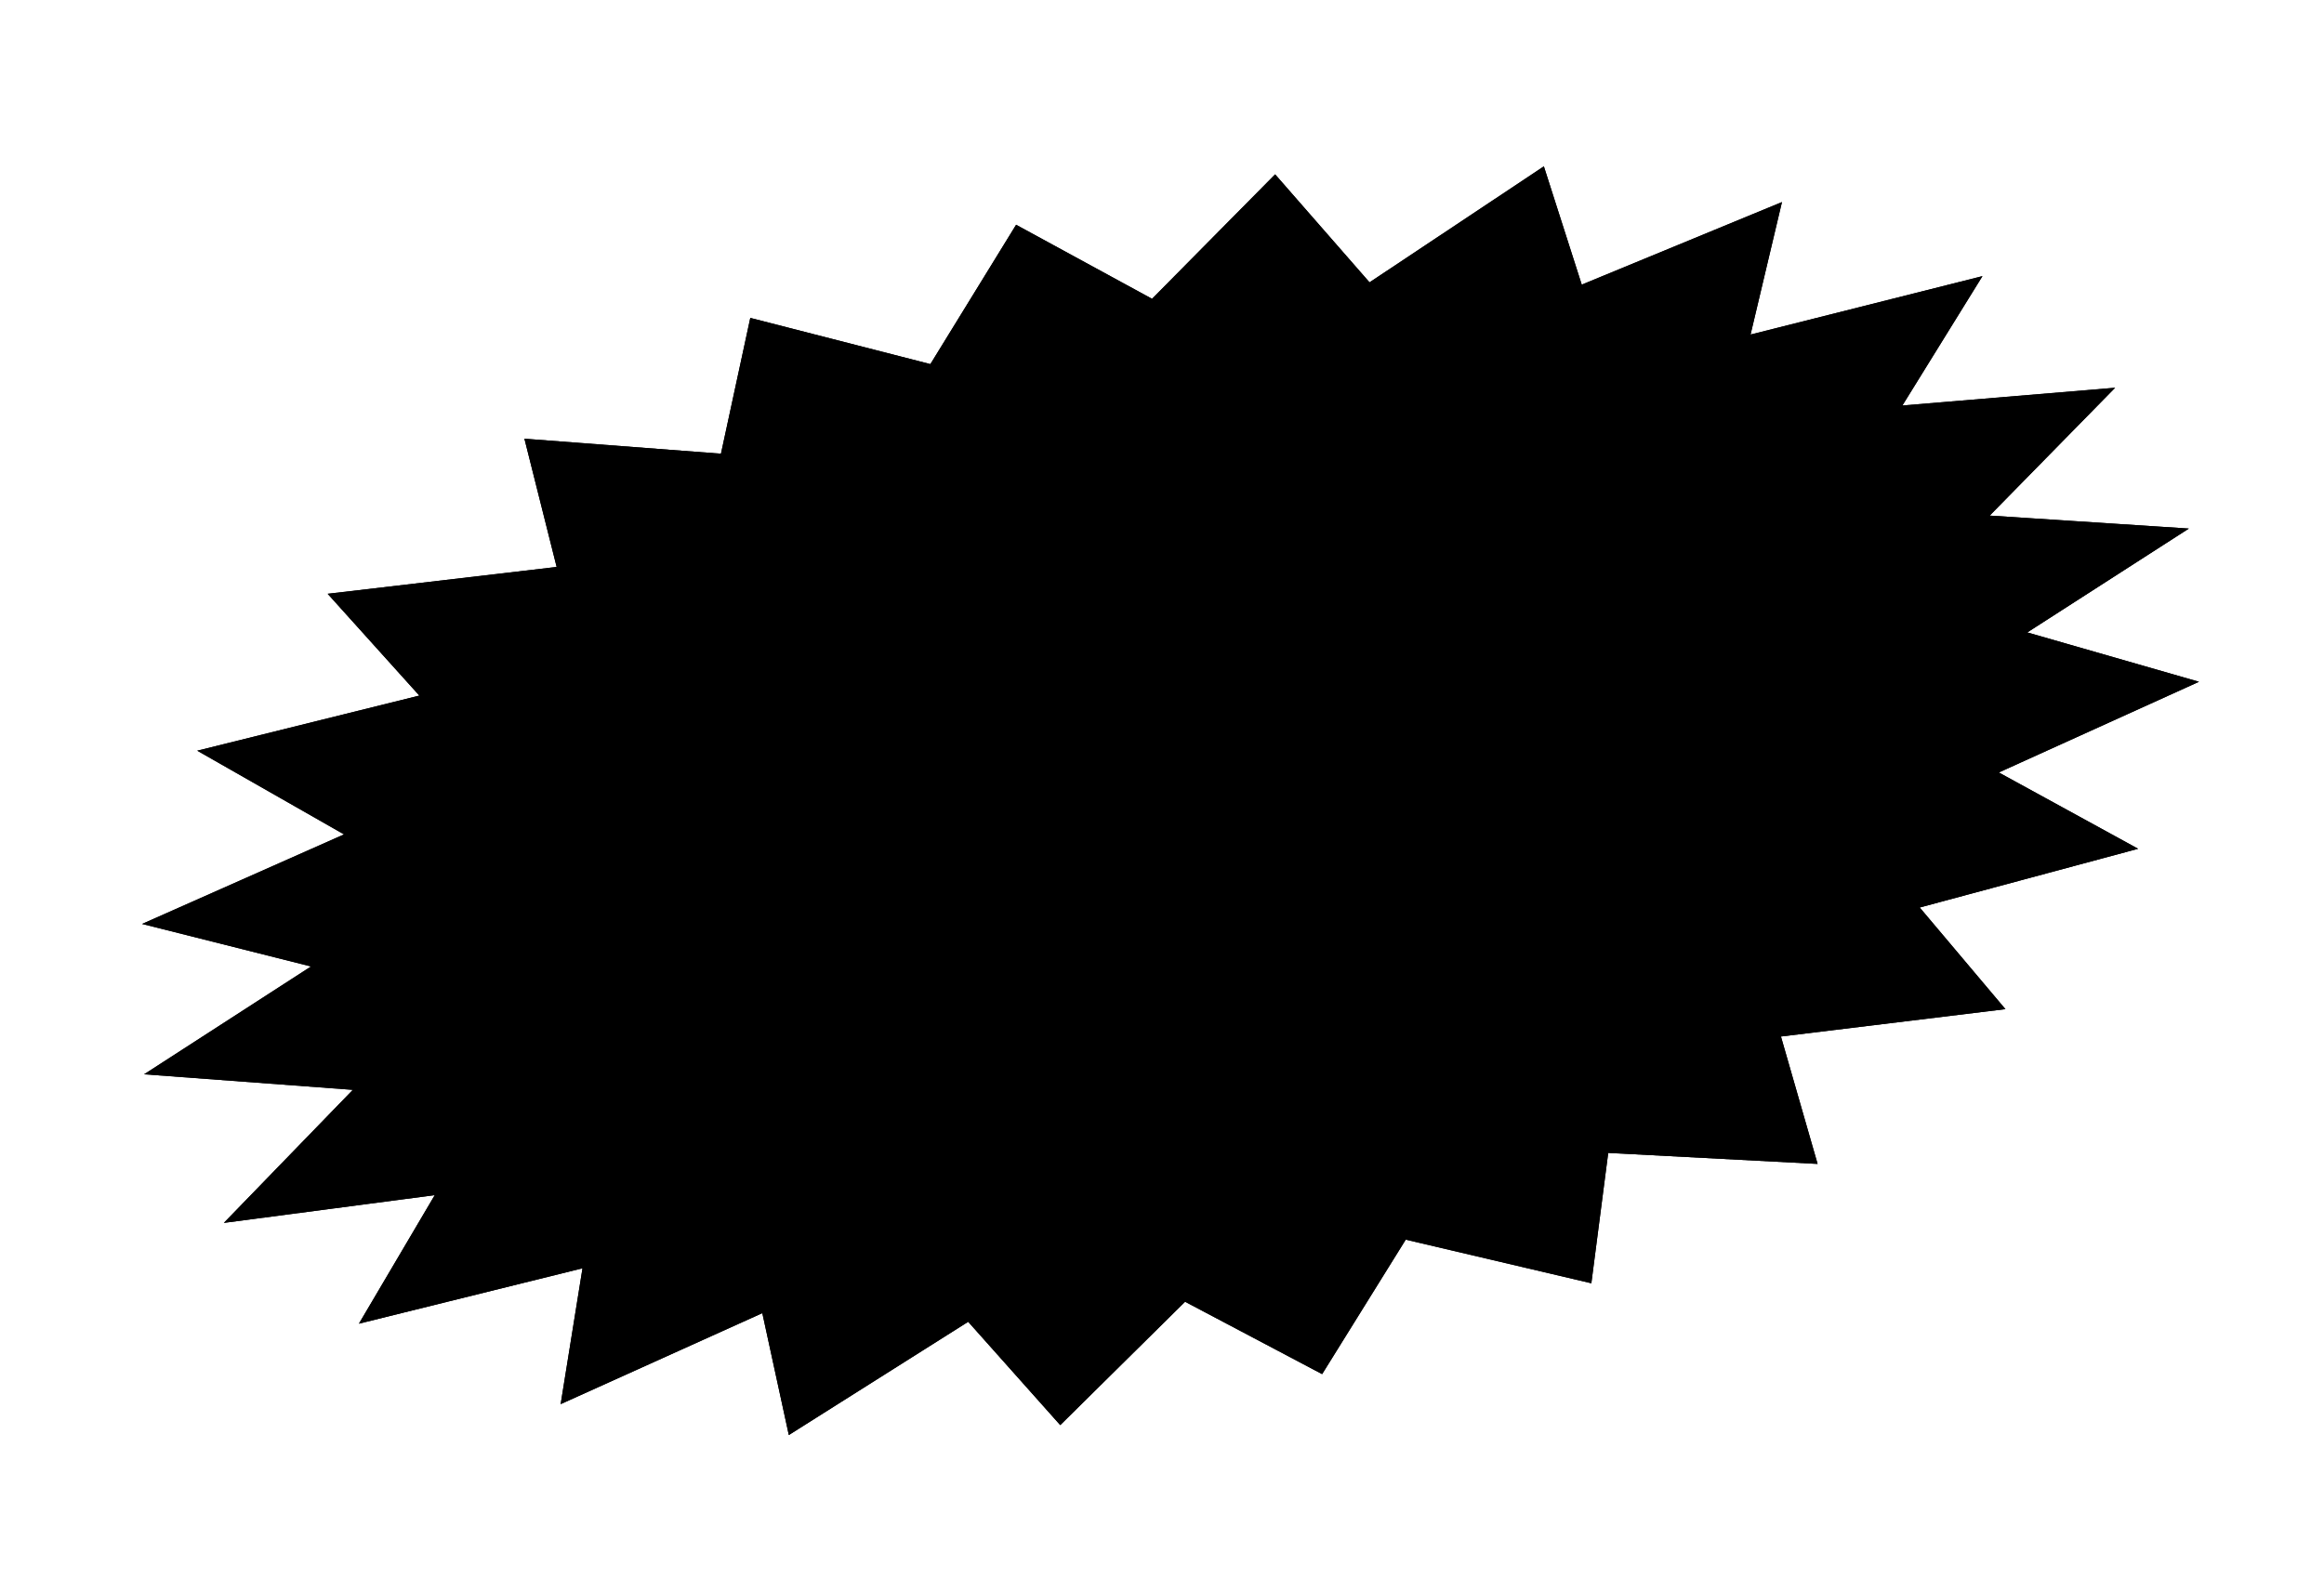 <svg xmlns="http://www.w3.org/2000/svg" width="143" height="98" viewBox="0 0 143 98" fill="none"><path d="M34.251 34.894L32.268 27.001L44.362 27.924L46.167 19.566L57.248 22.41L62.523 13.834L70.887 18.391L78.461 10.731L84.27 17.378L94.997 10.239L97.328 17.519L109.648 12.437L107.715 20.591L121.985 16.995L117.057 24.958L130.148 23.865L122.431 31.733L134.685 32.532L124.744 38.924L135.308 41.961L122.99 47.544L131.564 52.24L118.124 55.855L123.398 62.11L109.585 63.795L111.841 71.636L98.957 70.959L97.919 78.982L86.498 76.297L81.353 84.574L72.92 80.119L65.239 87.712L59.574 81.353L48.538 88.323L46.907 80.82L34.498 86.421L35.842 78.06L22.085 81.469L26.751 73.557L13.774 75.265L21.711 67.077L8.867 66.12L19.137 59.484L8.743 56.866L21.169 51.355L12.136 46.203L25.802 42.811L20.16 36.546L34.251 34.894Z" fill="#A37CFA" style="fill:#A37CFA;fill:color(display-p3 0.639 0.485 0.979);fill-opacity:1;"></path><path fill-rule="evenodd" clip-rule="evenodd" d="M36.746 36.615L24.237 38.082L29.52 43.949L17.468 46.94L25.599 51.577L14.856 56.342L24.085 58.667L14.954 64.567L26.121 65.4L19.206 72.533L30.557 71.039L26.225 78.382L38.296 75.392L37.061 83.07L48.336 77.981L49.886 85.108L59.942 78.757L65.333 84.809L72.56 77.665L80.641 81.934L85.56 74.02L96.221 76.527L97.213 68.864L109.142 69.49L107.014 62.094L119.484 60.572L114.567 54.741L126.234 51.603L118.517 47.377L129.534 42.383L119.952 39.628L128.498 34.134L117.952 33.446L124.954 26.306L113.268 27.281L117.688 20.14L105.01 23.335L106.803 15.774L96.084 20.195L93.899 13.371L83.917 20.014L78.369 13.667L71.249 20.867L63.23 16.499L58.177 24.715L47.682 22.021L45.948 30.051L34.885 29.207L36.746 36.615ZM32.268 27.001L34.251 34.894L20.16 36.546L25.802 42.811L12.136 46.203L21.169 51.355L8.743 56.866L19.137 59.484L8.867 66.12L21.711 67.077L13.774 75.265L26.751 73.557L22.085 81.469L35.842 78.06L34.498 86.421L46.907 80.82L48.538 88.323L59.574 81.353L65.239 87.712L72.92 80.119L81.353 84.574L86.498 76.297L97.919 78.982L98.957 70.959L111.841 71.636L109.585 63.795L123.398 62.11L118.124 55.855L131.564 52.24L122.99 47.544L135.308 41.961L124.744 38.924L134.685 32.532L122.431 31.733L130.148 23.865L117.057 24.958L121.985 16.995L107.715 20.591L109.648 12.437L97.328 17.519L94.997 10.239L84.27 17.378L78.461 10.731L70.887 18.391L62.523 13.834L57.248 22.41L46.167 19.566L44.362 27.924L32.268 27.001Z" fill="#0E0F0C" style="fill:#0E0F0C;fill:color(display-p3 0.055 0.059 0.047);fill-opacity:1;"></path><path d="M41.102 47.398L35.698 48.45L39.576 66.751L44.981 65.7C46.415 65.421 47.641 64.846 48.658 63.977C49.672 63.09 50.378 61.909 50.776 60.434C51.17 58.941 51.145 57.149 50.702 55.058C50.255 52.949 49.548 51.289 48.581 50.08C47.615 48.871 46.486 48.056 45.195 47.636C43.901 47.198 42.536 47.119 41.102 47.398ZM43.925 60.977L43.558 61.049L41.685 52.212L42.052 52.14C42.77 52.001 43.463 52.265 44.133 52.933C44.799 53.584 45.283 54.624 45.586 56.053C45.882 57.448 45.859 58.587 45.518 59.47C45.191 60.332 44.66 60.834 43.925 60.977Z" fill="#0E0F0C" style="fill:#0E0F0C;fill:color(display-p3 0.055 0.059 0.047);fill-opacity:1;"></path><path d="M59.776 43.763L60.734 48.286L56.065 49.195L56.646 51.941C57.085 51.692 57.53 51.469 57.98 51.273C58.447 51.073 58.905 50.911 59.352 50.788C59.817 50.661 60.256 50.585 60.669 50.559L61.6 54.951L61.345 55.164C60.99 55.124 60.6 55.128 60.173 55.175C59.763 55.218 59.336 55.31 58.893 55.451C58.449 55.592 57.99 55.79 57.516 56.045L58.026 58.451L62.696 57.542L63.654 62.065L54 63.944L50.121 45.642L59.776 43.763Z" fill="#0E0F0C" style="fill:#0E0F0C;fill:color(display-p3 0.055 0.059 0.047);fill-opacity:1;"></path><path d="M64.225 61.954L64.069 61.222L63.625 43.014L71.422 41.524L78.419 58.429L78.575 59.161L73.354 60.177L72.246 56.881L69.15 57.484L69.471 60.933L64.225 61.954ZM68.708 53.078L70.859 52.659L68.93 46.909L68.143 47.062L68.708 53.078Z" fill="#0E0F0C" style="fill:#0E0F0C;fill:color(display-p3 0.055 0.059 0.047);fill-opacity:1;"></path><path d="M75.715 40.661L80.7 39.691L83.62 53.469L87.424 52.729L88.382 57.252L79.594 58.963L75.715 40.661Z" fill="#0E0F0C" style="fill:#0E0F0C;fill:color(display-p3 0.055 0.059 0.047);fill-opacity:1;"></path><path d="M99.239 49.586C99.494 50.788 99.467 51.864 99.158 52.814C98.846 53.746 98.308 54.513 97.543 55.115C96.796 55.715 95.889 56.118 94.822 56.326C93.982 56.489 93.173 56.538 92.394 56.471C91.619 56.423 90.931 56.312 90.33 56.138C89.728 55.965 89.285 55.806 88.999 55.662L87.969 50.799L88.572 50.682C89.264 51.11 90.037 51.449 90.891 51.7C91.76 51.931 92.5 51.986 93.112 51.867C93.374 51.816 93.584 51.73 93.74 51.609C93.897 51.487 94.004 51.349 94.062 51.192C94.137 51.032 94.158 50.874 94.125 50.717C94.051 50.368 93.863 50.124 93.56 49.983C93.27 49.822 92.804 49.64 92.16 49.439L90.8 49.077C90.174 48.873 89.543 48.605 88.909 48.275C88.288 47.924 87.729 47.434 87.231 46.804C86.751 46.172 86.403 45.342 86.184 44.313C85.918 43.058 85.94 41.956 86.249 41.007C86.575 40.054 87.112 39.278 87.859 38.679C88.623 38.076 89.513 37.676 90.527 37.479C91.227 37.343 91.906 37.283 92.565 37.3C93.221 37.299 93.838 37.379 94.419 37.538C95.016 37.694 95.548 37.926 96.014 38.235L97.045 43.098L96.441 43.215C95.696 42.707 94.928 42.348 94.137 42.139C93.343 41.913 92.657 41.856 92.079 41.968C91.8 42.022 91.578 42.138 91.415 42.315C91.249 42.474 91.195 42.694 91.254 42.972C91.325 43.304 91.571 43.564 91.994 43.754C92.434 43.941 93.048 44.175 93.836 44.457L95.43 45.018C96.099 45.251 96.686 45.572 97.192 45.982C97.694 46.374 98.116 46.864 98.459 47.451C98.802 48.037 99.062 48.749 99.239 49.586Z" fill="#0E0F0C" style="fill:#0E0F0C;fill:color(display-p3 0.055 0.059 0.047);fill-opacity:1;"></path><path d="M110.44 53.286C109.601 53.449 108.87 53.31 108.248 52.868C107.627 52.427 107.236 51.831 107.077 51.082C106.915 50.315 107.03 49.612 107.423 48.973C107.812 48.316 108.426 47.906 109.265 47.743C110.087 47.583 110.811 47.733 111.436 48.192C112.058 48.633 112.45 49.237 112.613 50.004C112.772 50.754 112.655 51.448 112.262 52.087C111.869 52.726 111.262 53.126 110.44 53.286ZM111.161 46.503L107.068 47.3L103.688 35.217L109.328 34.119L111.161 46.503Z" fill="#0E0F0C" style="fill:#0E0F0C;fill:color(display-p3 0.055 0.059 0.047);fill-opacity:1;"></path></svg>